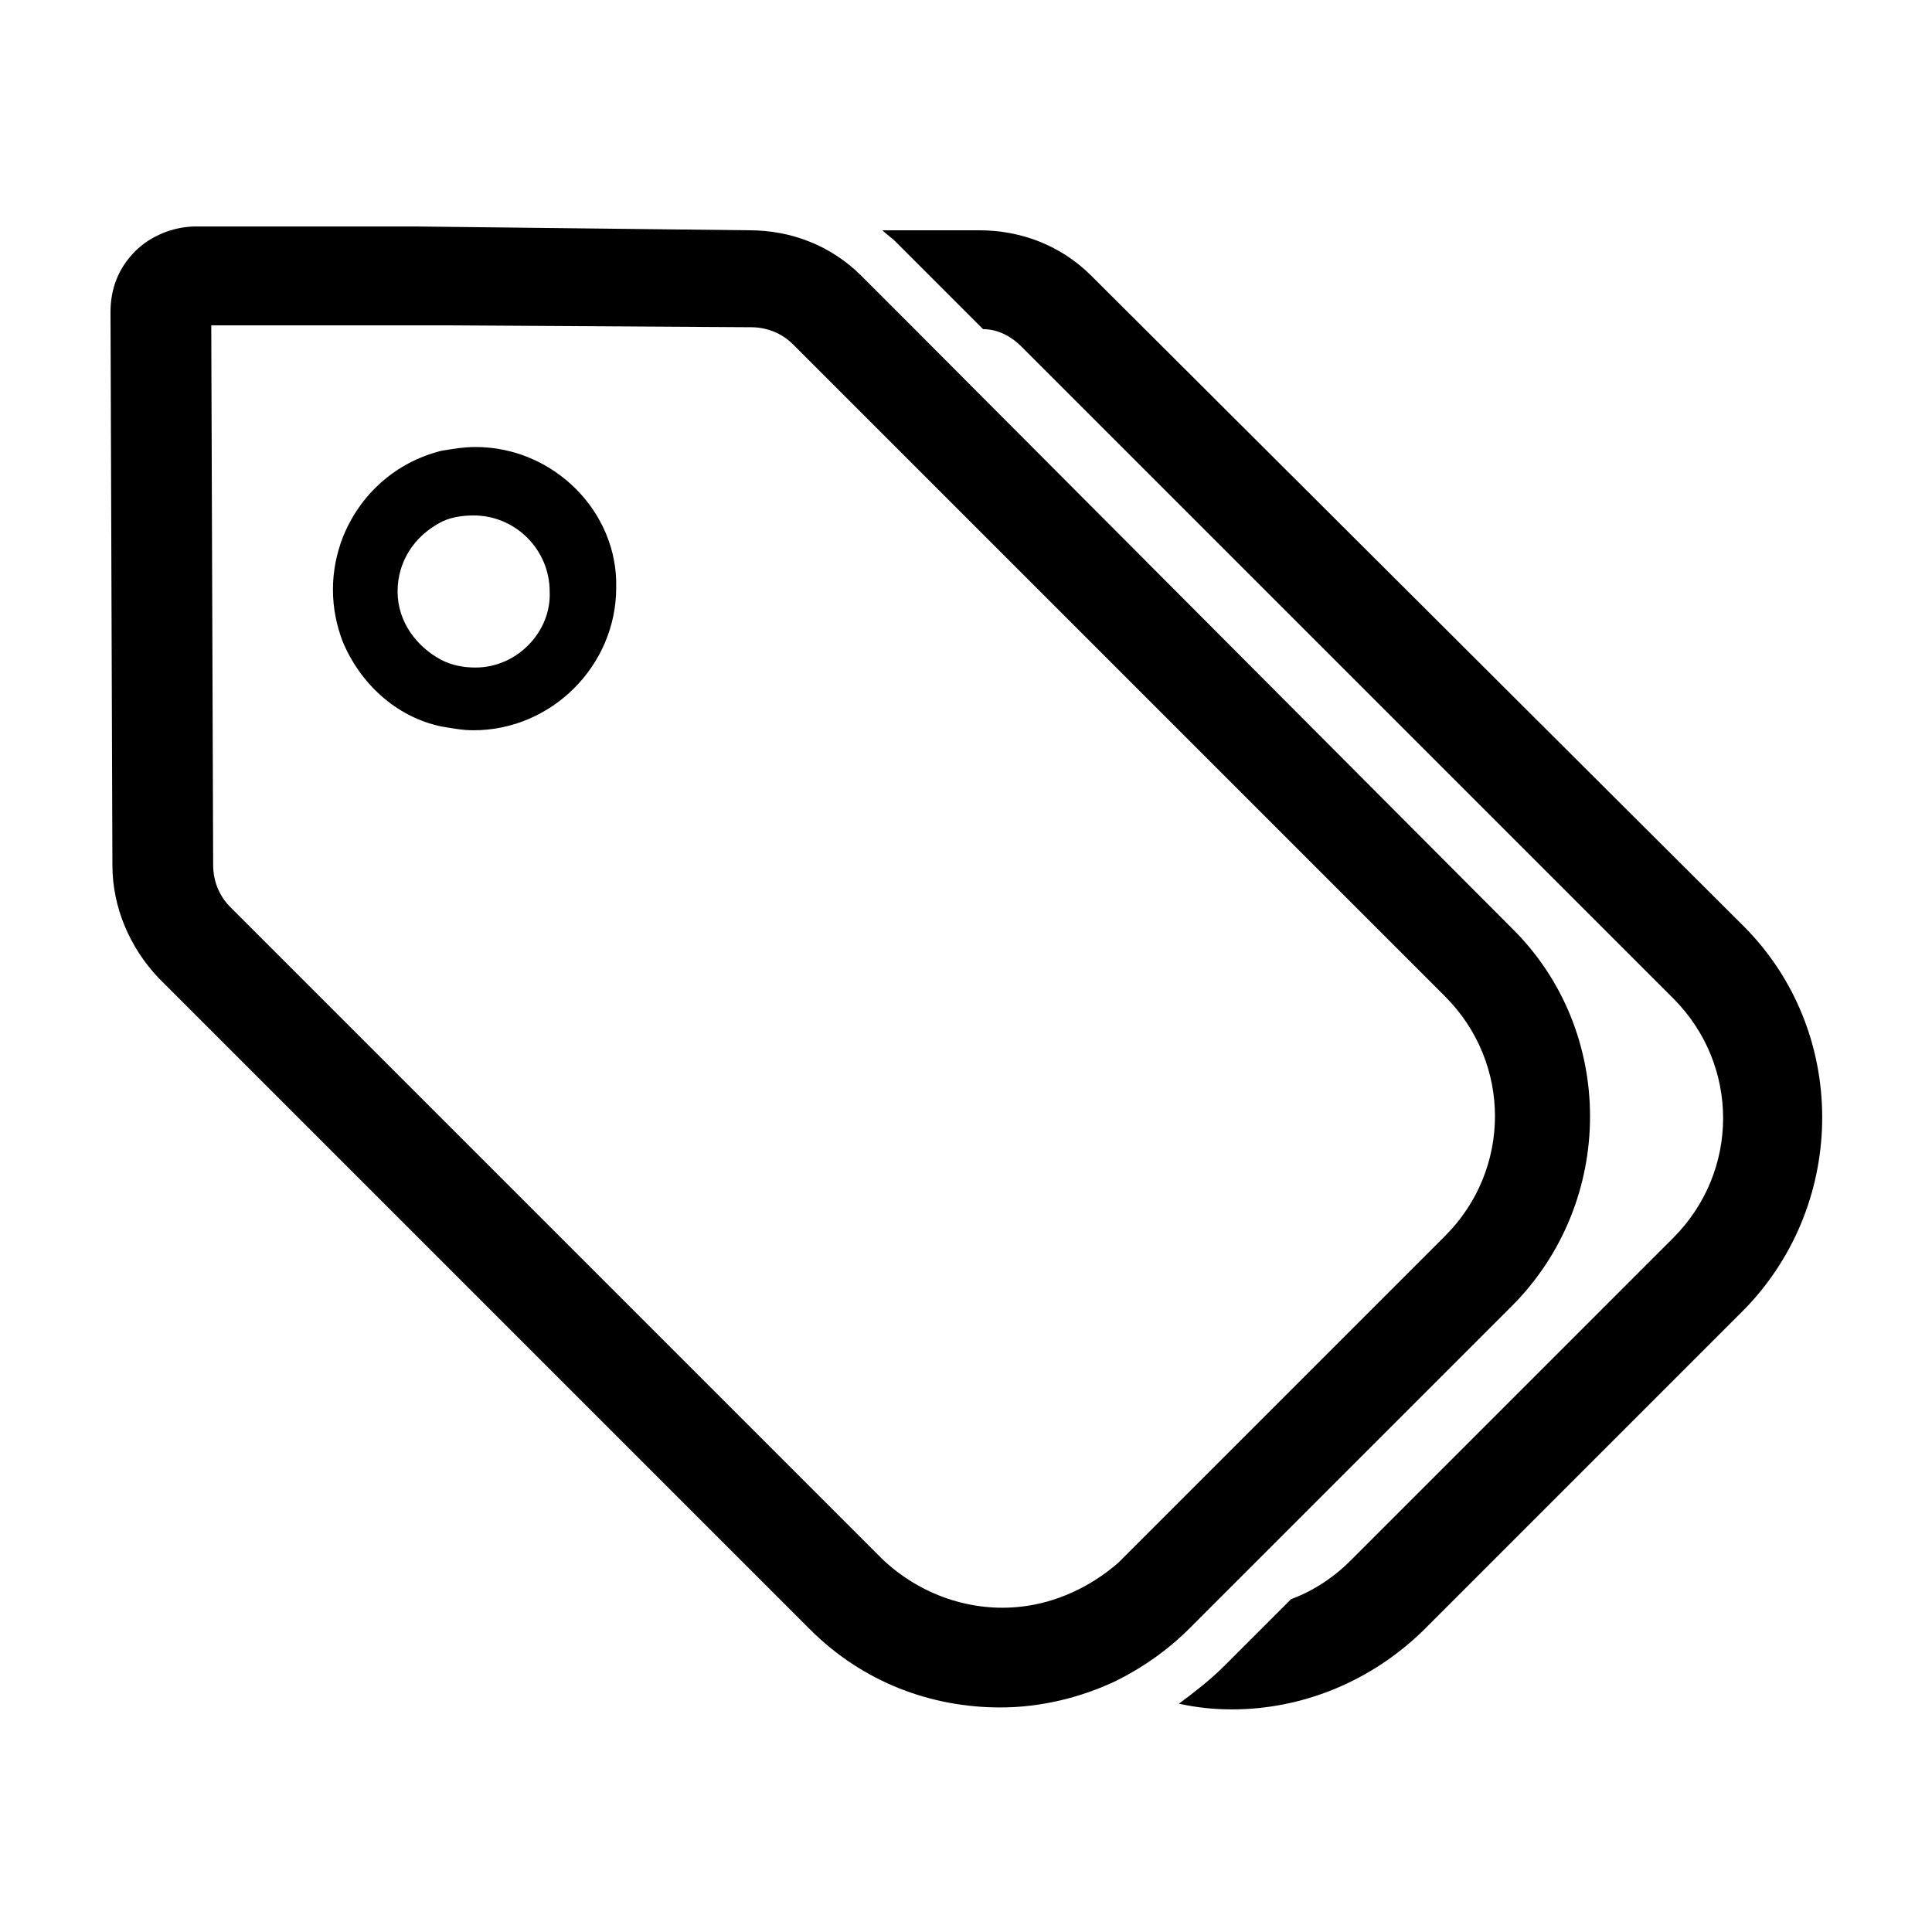<?xml version="1.0" encoding="UTF-8"?>
<!-- Uploaded to: SVG Repo, www.svgrepo.com, Generator: SVG Repo Mixer Tools -->
<svg fill="#000000" width="800px" height="800px" version="1.1" viewBox="144 144 512 512" xmlns="http://www.w3.org/2000/svg">
 <g>
  <path d="m606.05 389.42-172.8-172.3c-8.062-8.062-18.641-12.09-29.727-12.09h-25.695c1.008 1.008 2.519 2.016 3.527 3.023l23.176 23.176c4.031 0 7.559 2.016 10.078 4.535l172.81 172.81c17.633 17.633 17.633 45.848 0 63.48l-85.648 85.648c-4.535 4.535-10.078 8.062-15.617 10.078l-17.633 17.633c-4.031 4.031-8.062 7.055-12.09 10.078 4.535 1.008 9.07 1.512 14.105 1.512 18.137 0 36.273-7.055 50.383-20.656l85.648-85.648c27.199-28.223 27.199-73.566-0.512-101.28z"/>
  <path d="m270.02 262.46c-3.023 0-6.047 0.504-9.07 1.008-12.09 3.023-21.664 11.586-26.199 23.176-1.512 4.031-2.519 8.566-2.519 13.602 0 5.039 1.008 9.574 2.519 13.602 4.535 11.082 14.105 20.152 26.199 22.672 3.023 0.504 5.543 1.008 8.566 1.008 20.656 0 37.785-17.129 37.785-37.785 0.504-20.148-16.625-37.281-37.281-37.281zm0 58.445c-3.023 0-6.047-0.504-9.07-2.016-6.551-3.527-11.586-10.078-11.586-18.137 0-8.062 4.535-14.609 11.082-18.137 2.519-1.512 6.047-2.016 9.07-2.016 11.082 0 20.152 9.07 20.152 20.152 0.504 10.578-8.566 20.152-19.648 20.152z"/>
  <path d="m464.99 569.78 79.602-79.602c27.711-27.711 27.711-73.051 0-100.26l-158.7-159.2-13.602-13.602c-8.062-8.062-18.641-12.09-29.727-12.09l-88.668-1.012h-57.938c-6.047 0-12.09 2.519-16.121 6.551-4.535 4.535-6.551 10.078-6.551 16.121l0.504 146.61c0 11.082 4.535 21.664 12.09 29.727l172.81 172.81c14.105 14.105 32.242 20.656 50.383 20.656 10.578 0 21.16-2.519 30.73-7.055 7.055-3.527 13.602-8.062 19.648-14.105zm-50.379 0c-13.098 1.512-26.703-3.023-36.777-12.594l-172.81-172.81c-3.023-3.023-4.535-7.055-4.535-11.082l-0.504-143.08h60.961l82.121 0.504c4.031 0 8.062 1.512 11.082 4.535l172.81 172.81c17.633 17.633 17.633 45.848 0 63.48l-86.656 86.656c-7.555 6.547-16.625 10.574-25.691 11.582z"/>
 </g>
</svg>